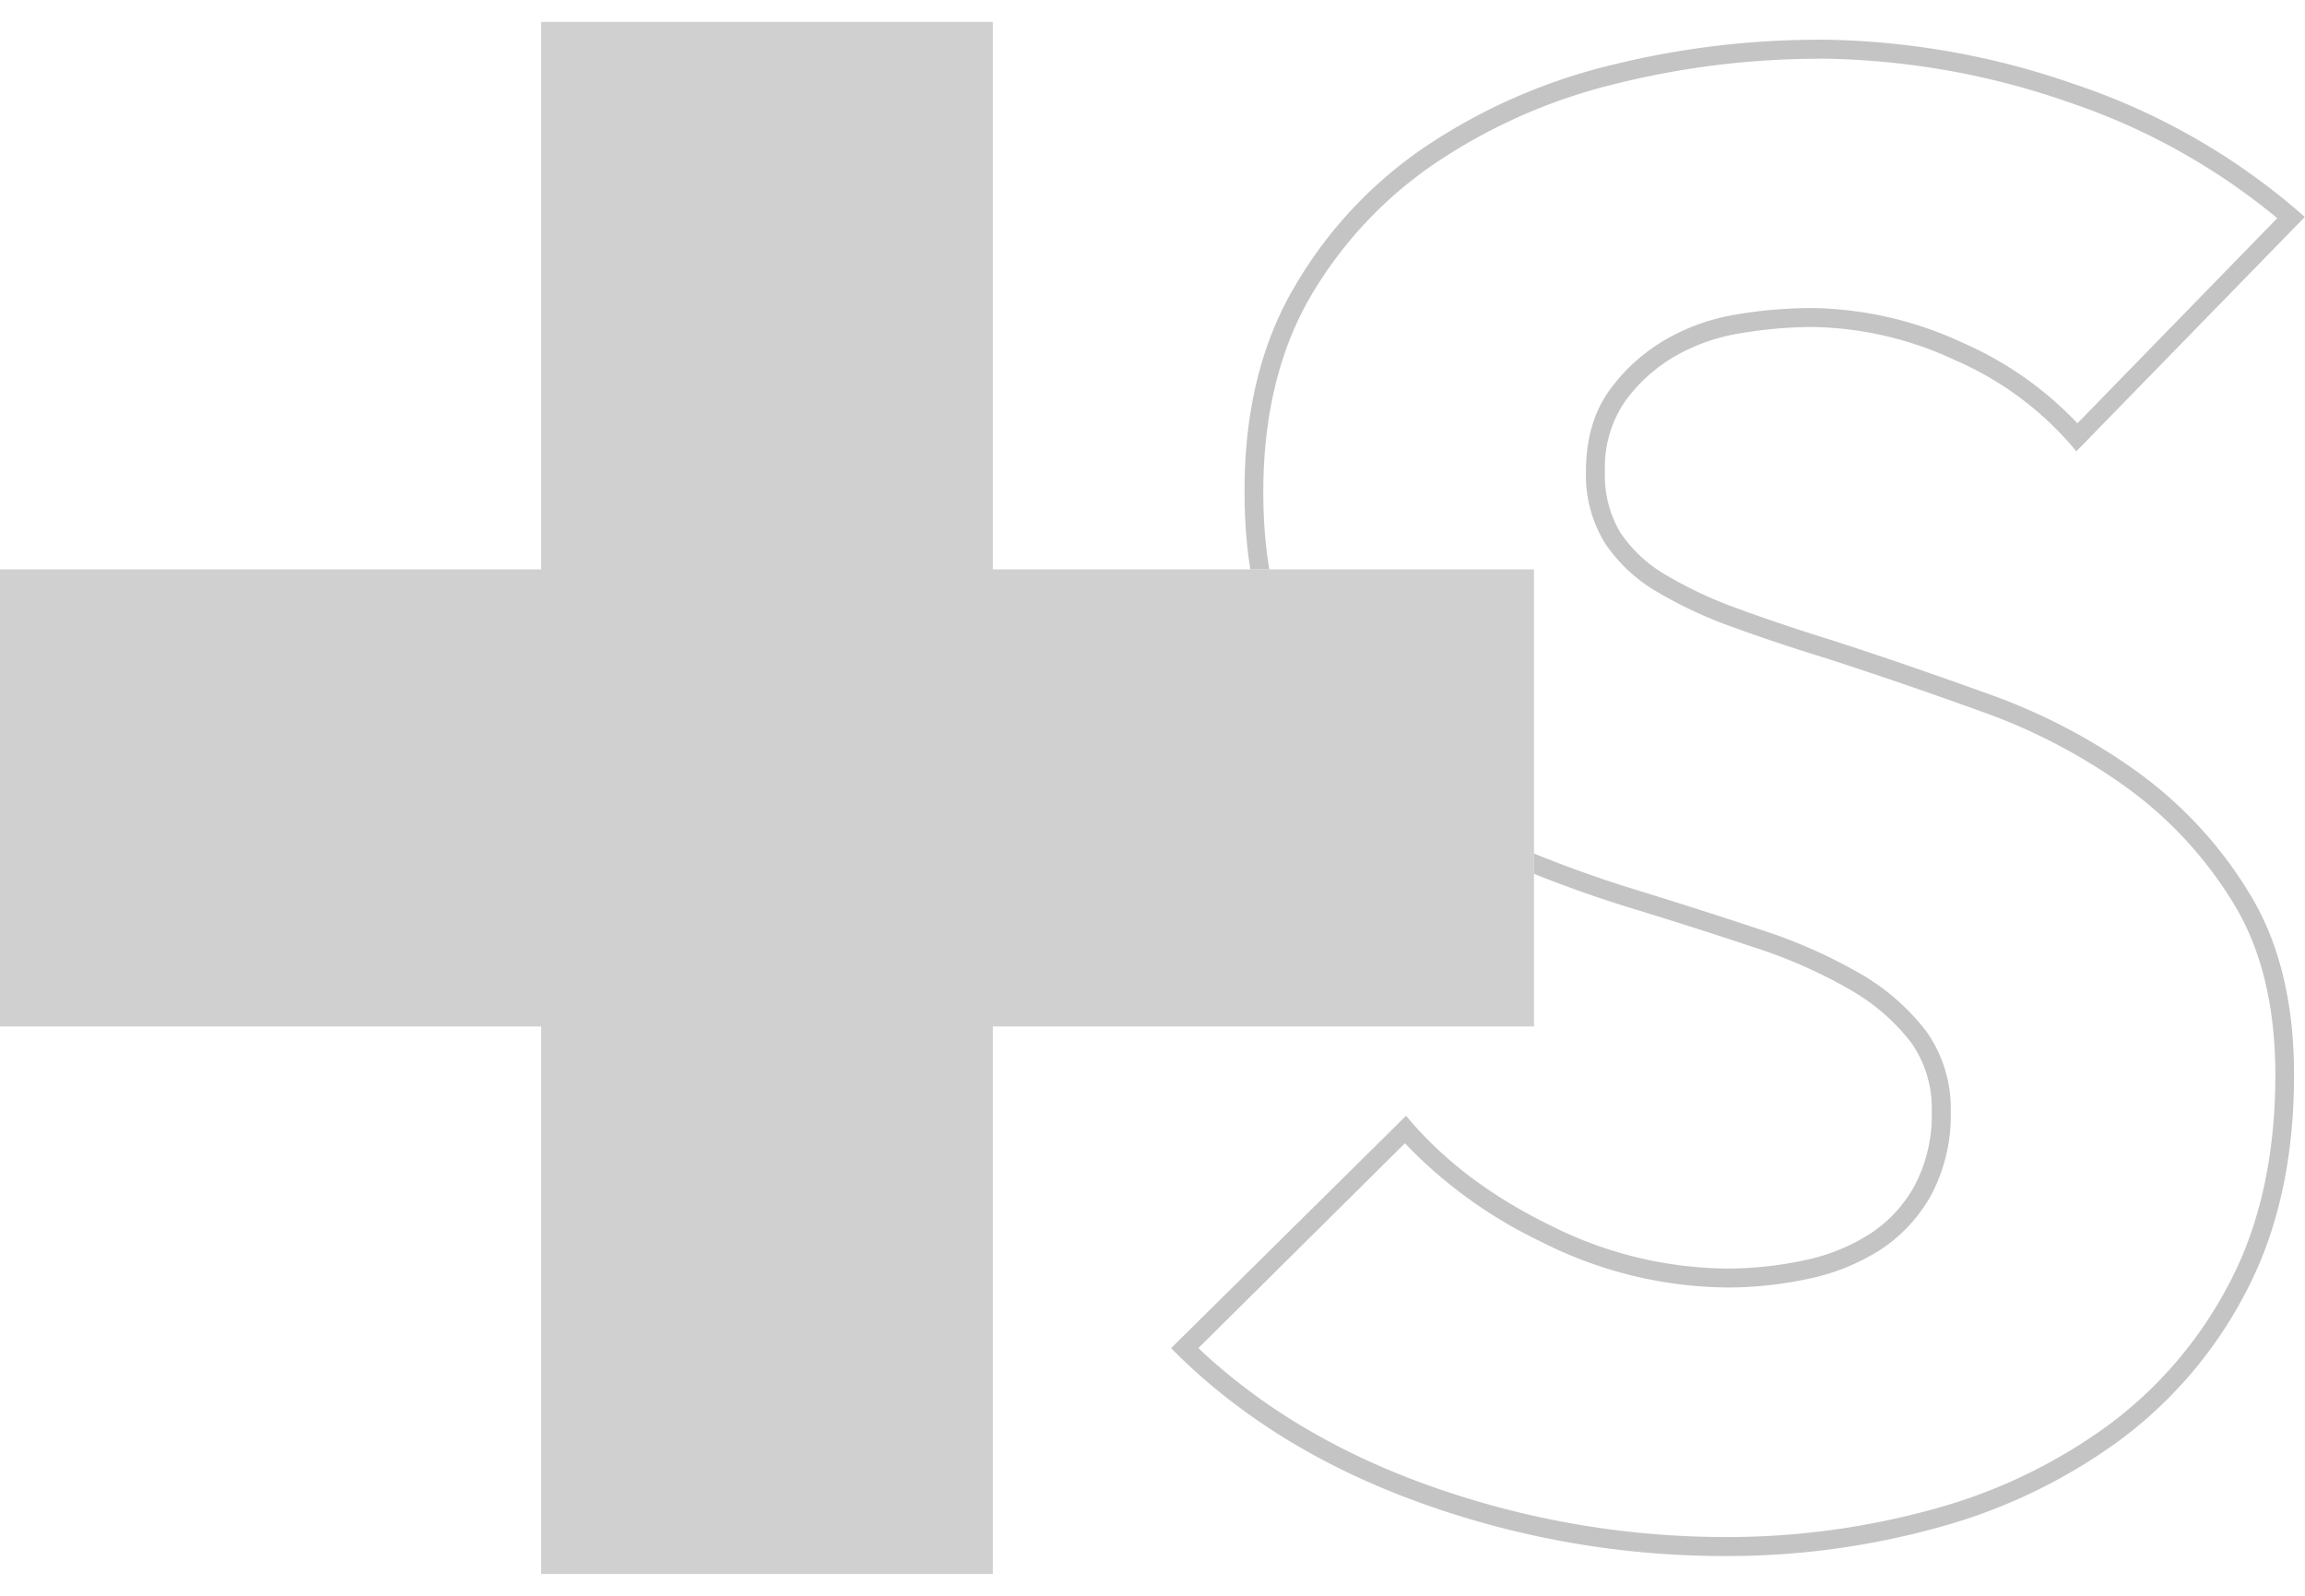 <svg xmlns="http://www.w3.org/2000/svg" xmlns:xlink="http://www.w3.org/1999/xlink" viewBox="0 0 363.93 245.05" width="375.544" height="260.001"><defs><style>.cls-1{fill:none;}.cls-2{clip-path:url(#clip-path);}.cls-3,.cls-4{fill:#C4C4C4;}.cls-4{opacity:0.8;}</style><clipPath id="clip-path" transform="translate(0 -14.95)"><polygon class="cls-1" points="164.5 173.56 242.2 173.56 242.2 101.39 164.5 101.39 164.5 0 375.54 0 375.54 260 164.5 260 164.5 173.56"/></clipPath></defs><g id="レイヤー_2" data-name="レイヤー 2"><g id="固定背景"><g class="cls-2"><path class="cls-3" d="M287.16,20.75a122.39,122.39,0,0,1,39.56,6.92,103.06,103.06,0,0,1,32.83,18.27L328,78.33A55.42,55.42,0,0,0,310.07,65.7a58.16,58.16,0,0,0-23.91-5.57,72.34,72.34,0,0,0-11.91,1,33,33,0,0,0-11.45,4.08,28.53,28.53,0,0,0-8.68,7.9c-2.47,3.4-3.72,7.73-3.72,12.86a20.55,20.55,0,0,0,3,11.28,25,25,0,0,0,8.25,7.7,69.08,69.08,0,0,0,11.94,5.56c4.46,1.63,9.52,3.32,15,5,7.8,2.53,16.12,5.38,24.72,8.49A91.37,91.37,0,0,1,336,136a63,63,0,0,1,16.74,18.29c4.32,7.1,6.51,16.16,6.51,26.92,0,12.54-2.39,23.49-7.1,32.56A65.44,65.44,0,0,1,333,236.42a84.37,84.37,0,0,1-27.8,13.36,122.28,122.28,0,0,1-32.62,4.39A139.26,139.26,0,0,1,225,245.82c-14.1-5.11-26.13-12.33-35.79-21.48L221.82,192a73.26,73.26,0,0,0,21.49,15.54,66.05,66.05,0,0,0,29.29,7.23,60.84,60.84,0,0,0,12.87-1.36,33.91,33.91,0,0,0,11.43-4.6A24.37,24.37,0,0,0,305,200a26.82,26.82,0,0,0,3-13,21,21,0,0,0-3.9-12.72,35.39,35.39,0,0,0-10.29-9,81.42,81.42,0,0,0-15.82-7c-6-2-13-4.24-20.74-6.62a196.34,196.34,0,0,1-21.68-8.24,71.14,71.14,0,0,1-18.42-11.88,54.8,54.8,0,0,1-12.86-17.4c-3.21-6.74-4.83-15.13-4.83-24.94,0-12.06,2.53-22.48,7.52-31A65.23,65.23,0,0,1,227,37a88,88,0,0,1,28.17-12.29,133.33,133.33,0,0,1,32-3.94m0-3a136,136,0,0,0-32.76,4,90.8,90.8,0,0,0-29.12,12.72,67.73,67.73,0,0,0-20.85,22.2q-8,13.52-7.94,32.5,0,15.45,5.13,26.23a57.32,57.32,0,0,0,13.56,18.34,73.89,73.89,0,0,0,19.2,12.39,199.9,199.9,0,0,0,22,8.37q11.58,3.54,20.68,6.59a77.76,77.76,0,0,1,15.23,6.76,32.32,32.32,0,0,1,9.43,8.21A18,18,0,0,1,305,187a23.79,23.79,0,0,1-2.65,11.58,21.2,21.2,0,0,1-7.12,7.73,30.79,30.79,0,0,1-10.42,4.18,57.72,57.72,0,0,1-12.24,1.29,63,63,0,0,1-28-6.92Q230.58,198,222,187.66L184.9,224.35q15.56,15.77,39,24.29a141.38,141.38,0,0,0,48.65,8.53,124.45,124.45,0,0,0,33.42-4.5,87.1,87.1,0,0,0,28.79-13.84,68.19,68.19,0,0,0,20-23.65q7.44-14.33,7.44-34,0-17.05-6.95-28.48a65.72,65.72,0,0,0-17.53-19.15,93.71,93.71,0,0,0-23.5-12.39q-12.9-4.67-24.82-8.53-8.27-2.57-14.89-5a65.53,65.53,0,0,1-11.41-5.31,21.82,21.82,0,0,1-7.28-6.76A17.49,17.49,0,0,1,253.4,86a18.45,18.45,0,0,1,3.15-11.1,25.55,25.55,0,0,1,7.77-7.08,30.18,30.18,0,0,1,10.43-3.7,69.55,69.55,0,0,1,11.41-1,54.93,54.93,0,0,1,22.67,5.31,51,51,0,0,1,19,14.32l36.07-37a105.13,105.13,0,0,0-36.24-20.92,125,125,0,0,0-40.53-7.08Z" transform="translate(0 -14.95)"/></g><polygon class="cls-4" points="242.2 86.44 156.76 86.44 156.76 0 85.44 0 85.44 86.44 0 86.44 0 158.61 85.44 158.61 85.44 245.05 156.76 245.05 156.76 158.61 242.2 158.61 242.2 86.44"/></g></g></svg>
